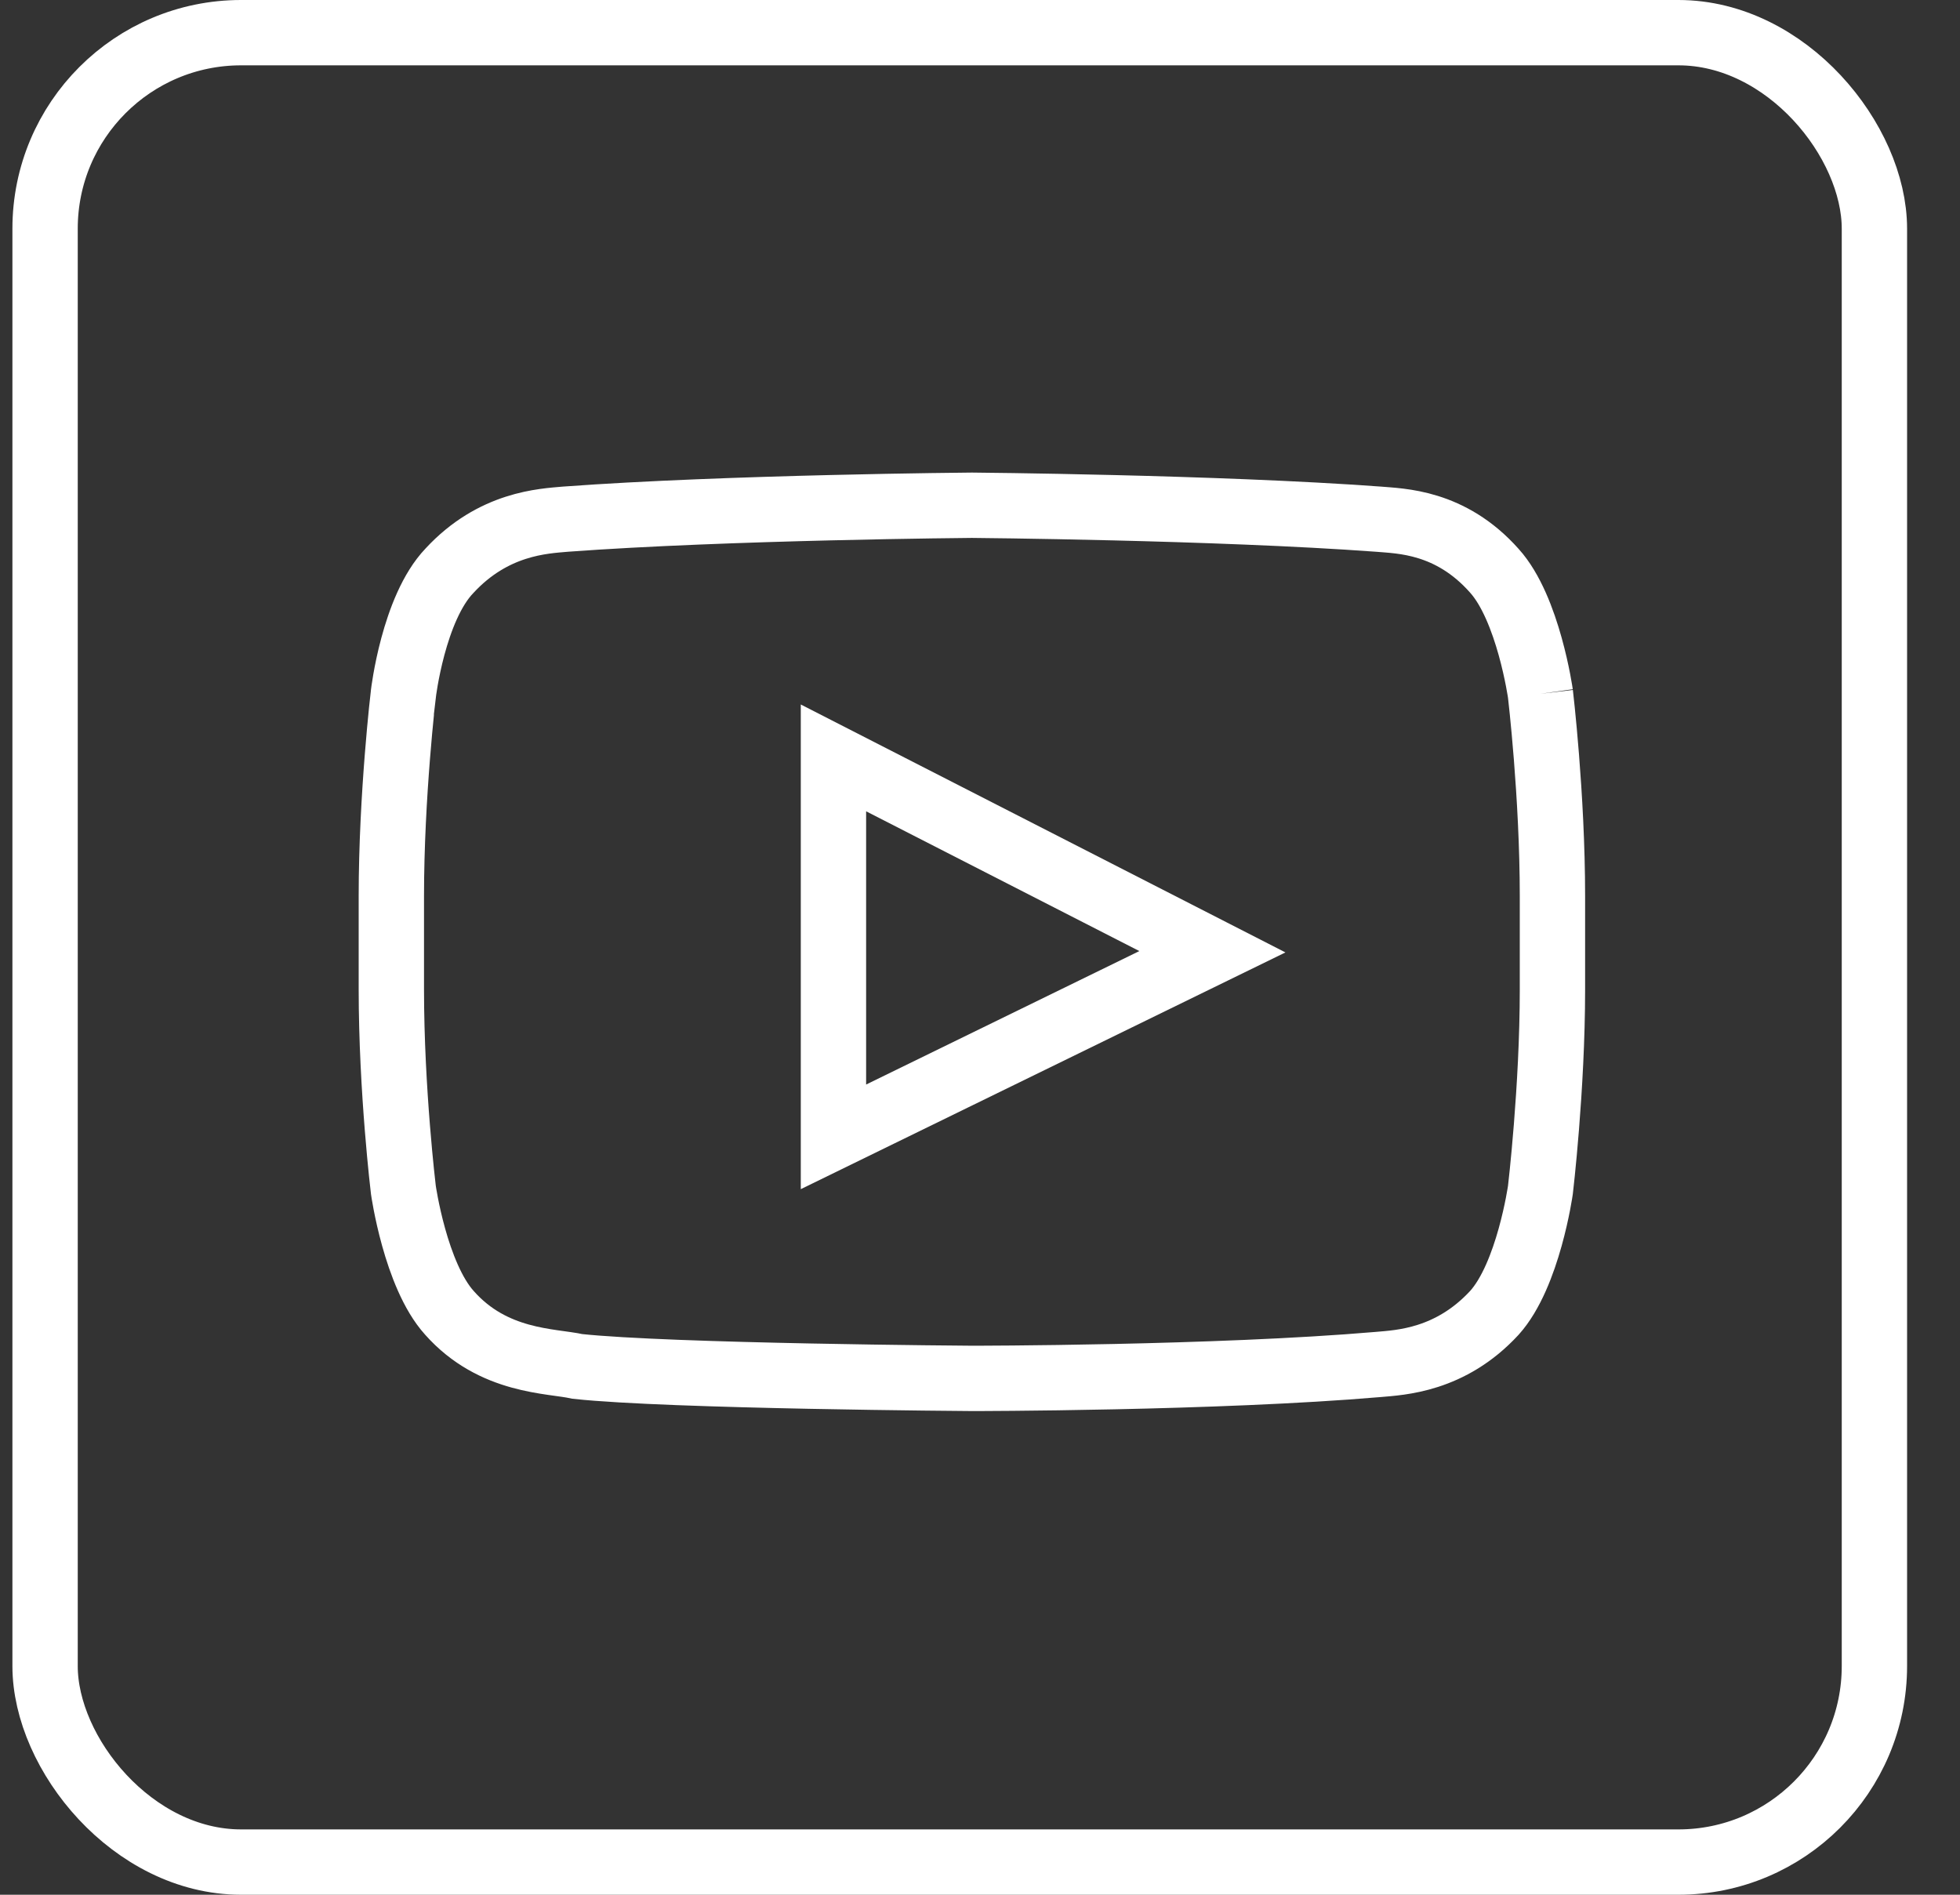 <svg xmlns="http://www.w3.org/2000/svg" width="30" height="29" viewBox="0 0 30 29">
    <rect x="0" y="0" width="30" height="29" fill="#333333" stroke="none"/>
    <g fill="none" fill-rule="evenodd" stroke="#FFF" transform="translate(.19)">
        <rect width="28" height="28" x=".5" y=".5" rx="3"/>
        <path d="M23.388 10.619s-.184-1.306-.705-1.883c-.674-.76-1.44-.76-1.777-.79-2.482-.182-6.22-.213-6.22-.213s-3.738.03-6.22.213c-.337.03-1.103.06-1.777.79-.552.577-.705 1.883-.705 1.883S5.8 12.168 5.8 13.716v1.428c0 1.549.184 3.067.184 3.067s.184 1.306.705 1.883c.674.76 1.562.73 1.96.82 1.41.152 6.037.183 6.037.183s3.738 0 6.22-.213c.337-.03 1.103-.06 1.777-.79.521-.577.705-1.883.705-1.883s.184-1.549.184-3.067v-1.428c0-1.548-.184-3.097-.184-3.097"/>
        <path d="M12.567 11.6v5.8l5.8-2.833z"/>
    </g>
</svg>
